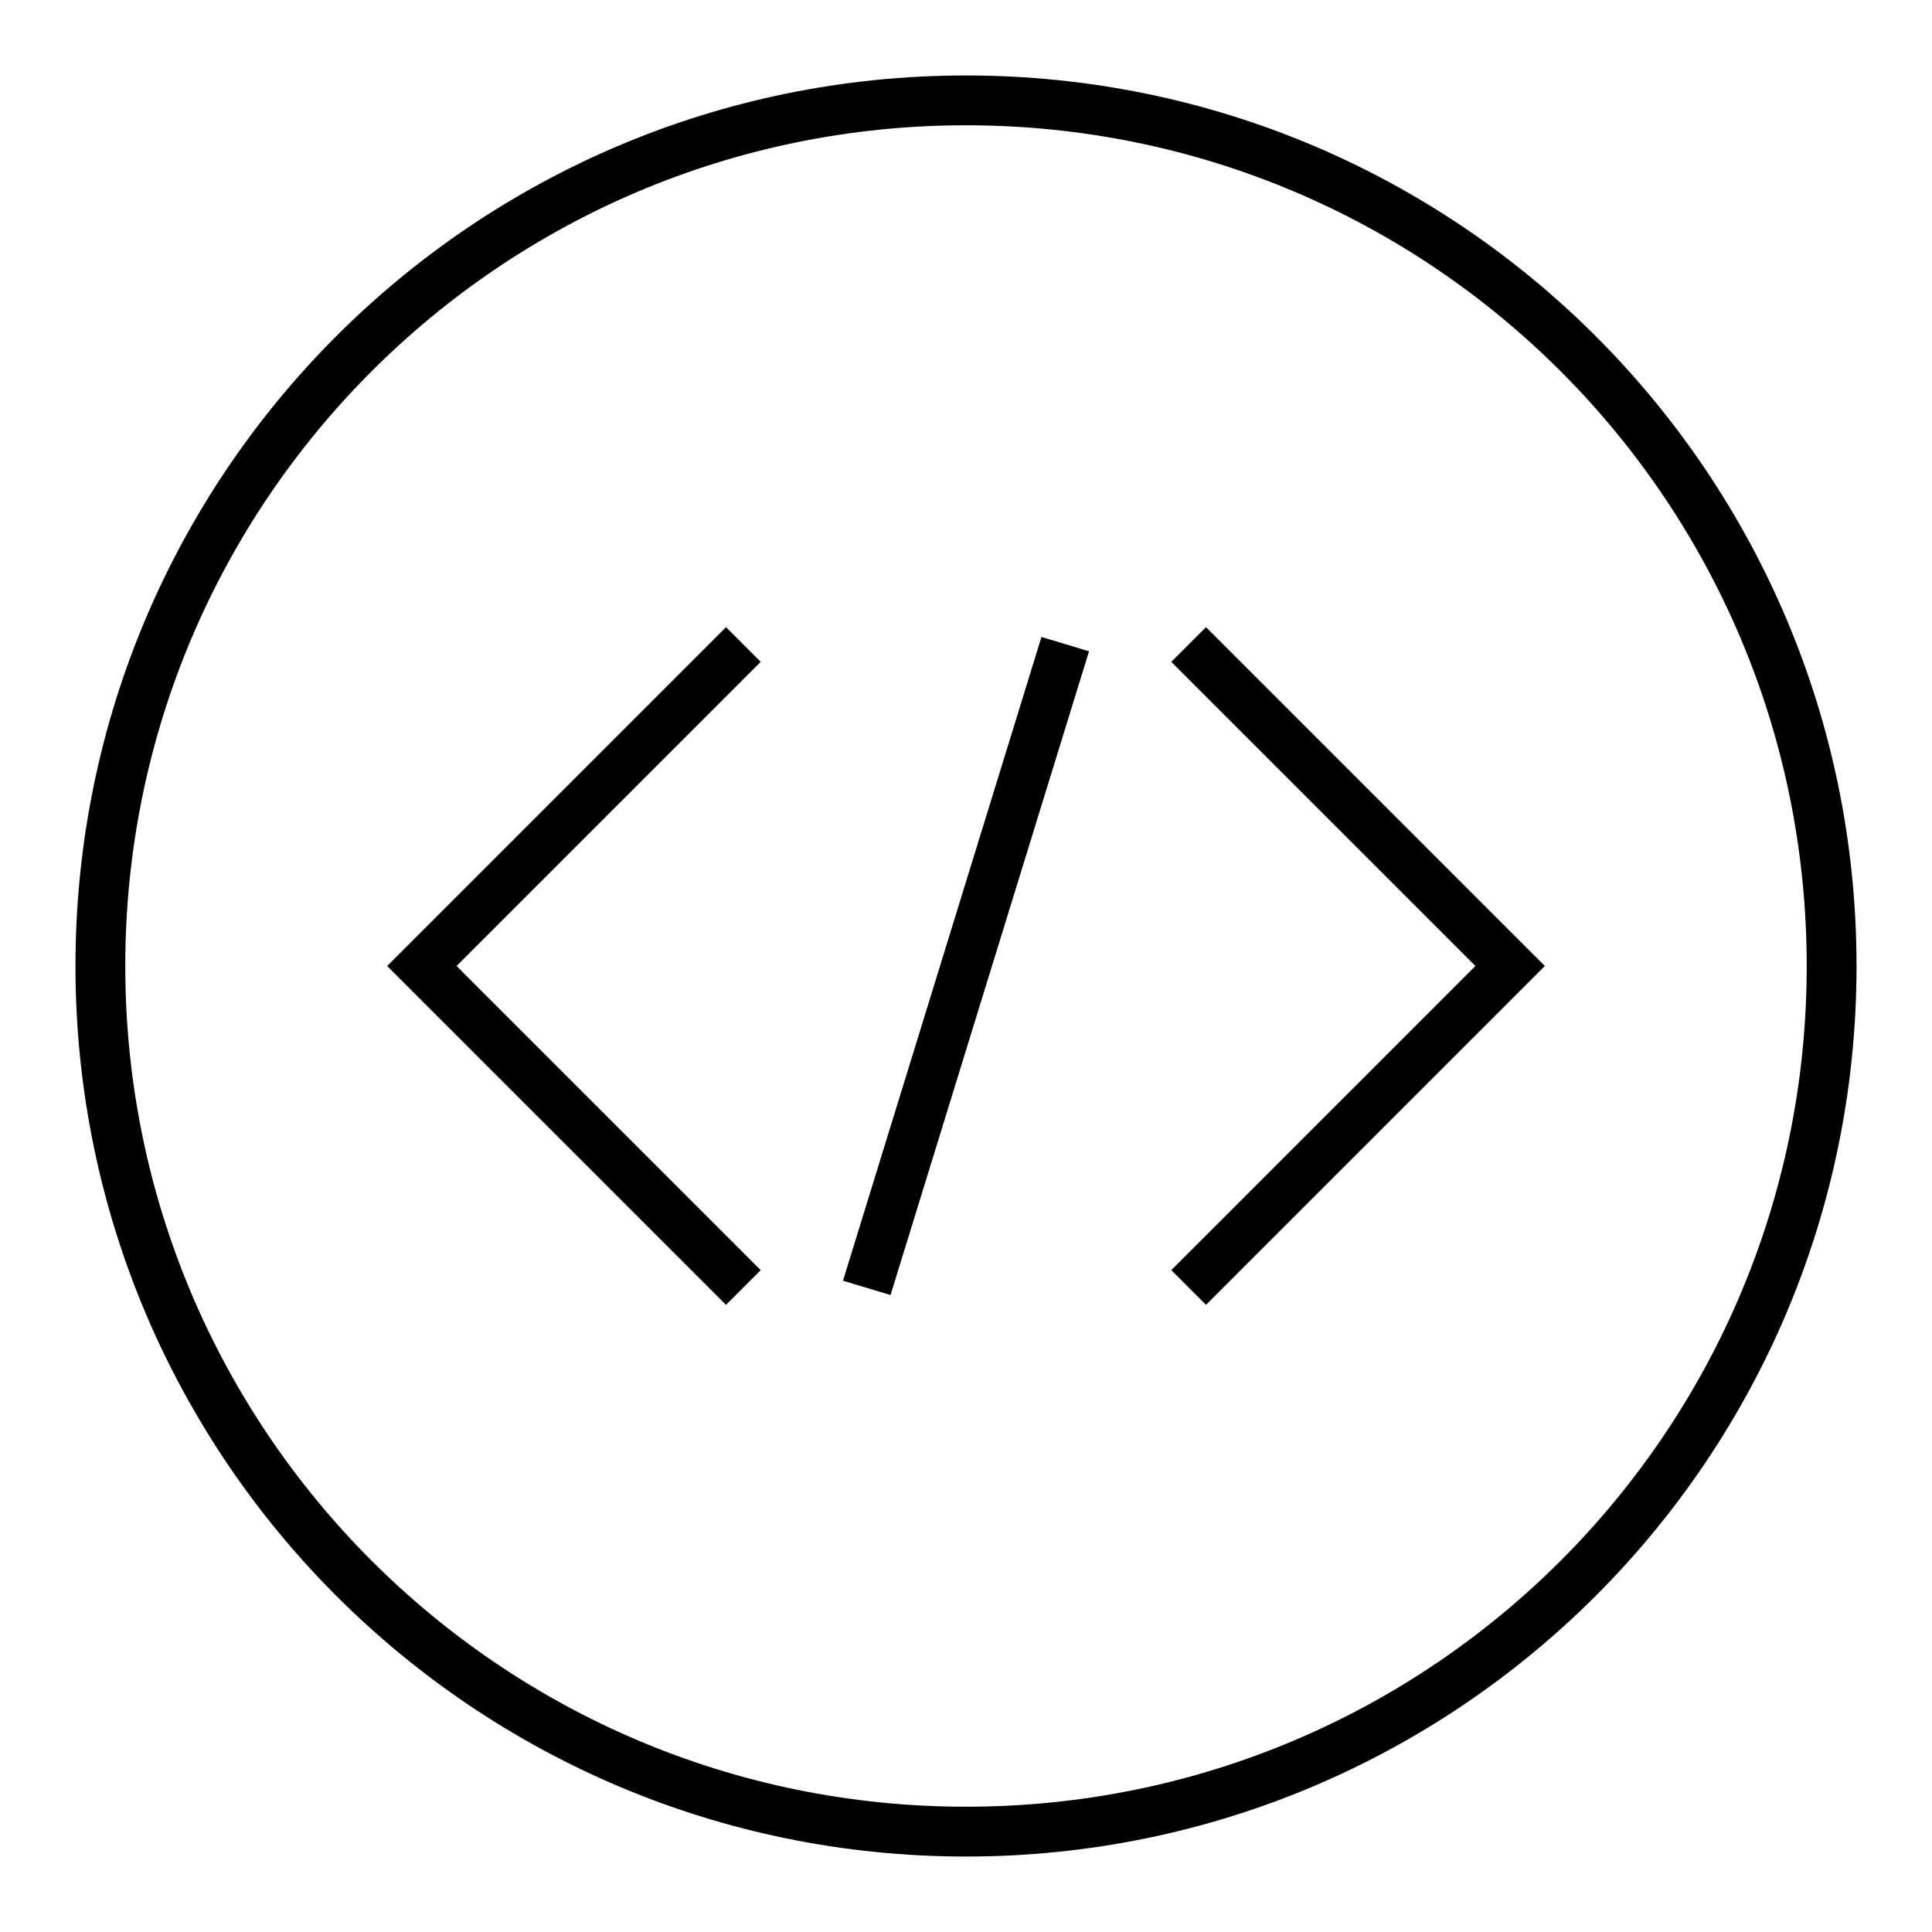 <?xml version="1.0" encoding="utf-8"?>
<!-- Svg Vector Icons : http://www.onlinewebfonts.com/icon -->
<!DOCTYPE svg PUBLIC "-//W3C//DTD SVG 1.1//EN" "http://www.w3.org/Graphics/SVG/1.1/DTD/svg11.dtd">
<svg version="1.1" xmlns="http://www.w3.org/2000/svg" xmlns:xlink="http://www.w3.org/1999/xlink" x="0px" y="0px" viewBox="0 0 256 256" enable-background="new 0 0 256 256" xml:space="preserve">
<g><g><path fill="#000000" d="M128,10C62.8,10,10,62.8,10,128c0,65.2,52.8,118,118,118c65.2,0,118-52.8,118-118C246,62.8,193.2,10,128,10z M128,239.4c-61.6,0-111.4-49.9-111.4-111.4S66.4,16.6,128,16.6S239.4,66.4,239.4,128S189.6,239.4,128,239.4z"/><path fill="#000000" d="M96.2,83.1L51.3,128l44.9,44.9l4.6-4.6L60.5,128l40.3-40.3L96.2,83.1z"/><path fill="#000000" d="M155.2,87.7l40.3,40.3l-40.3,40.3l4.6,4.6l44.9-44.9l-44.9-44.9L155.2,87.7z"/><path fill="#000000" d="M118,171.6l-6.3-1.9L138,84.4l6.3,1.9L118,171.6L118,171.6z"/></g></g>
</svg>